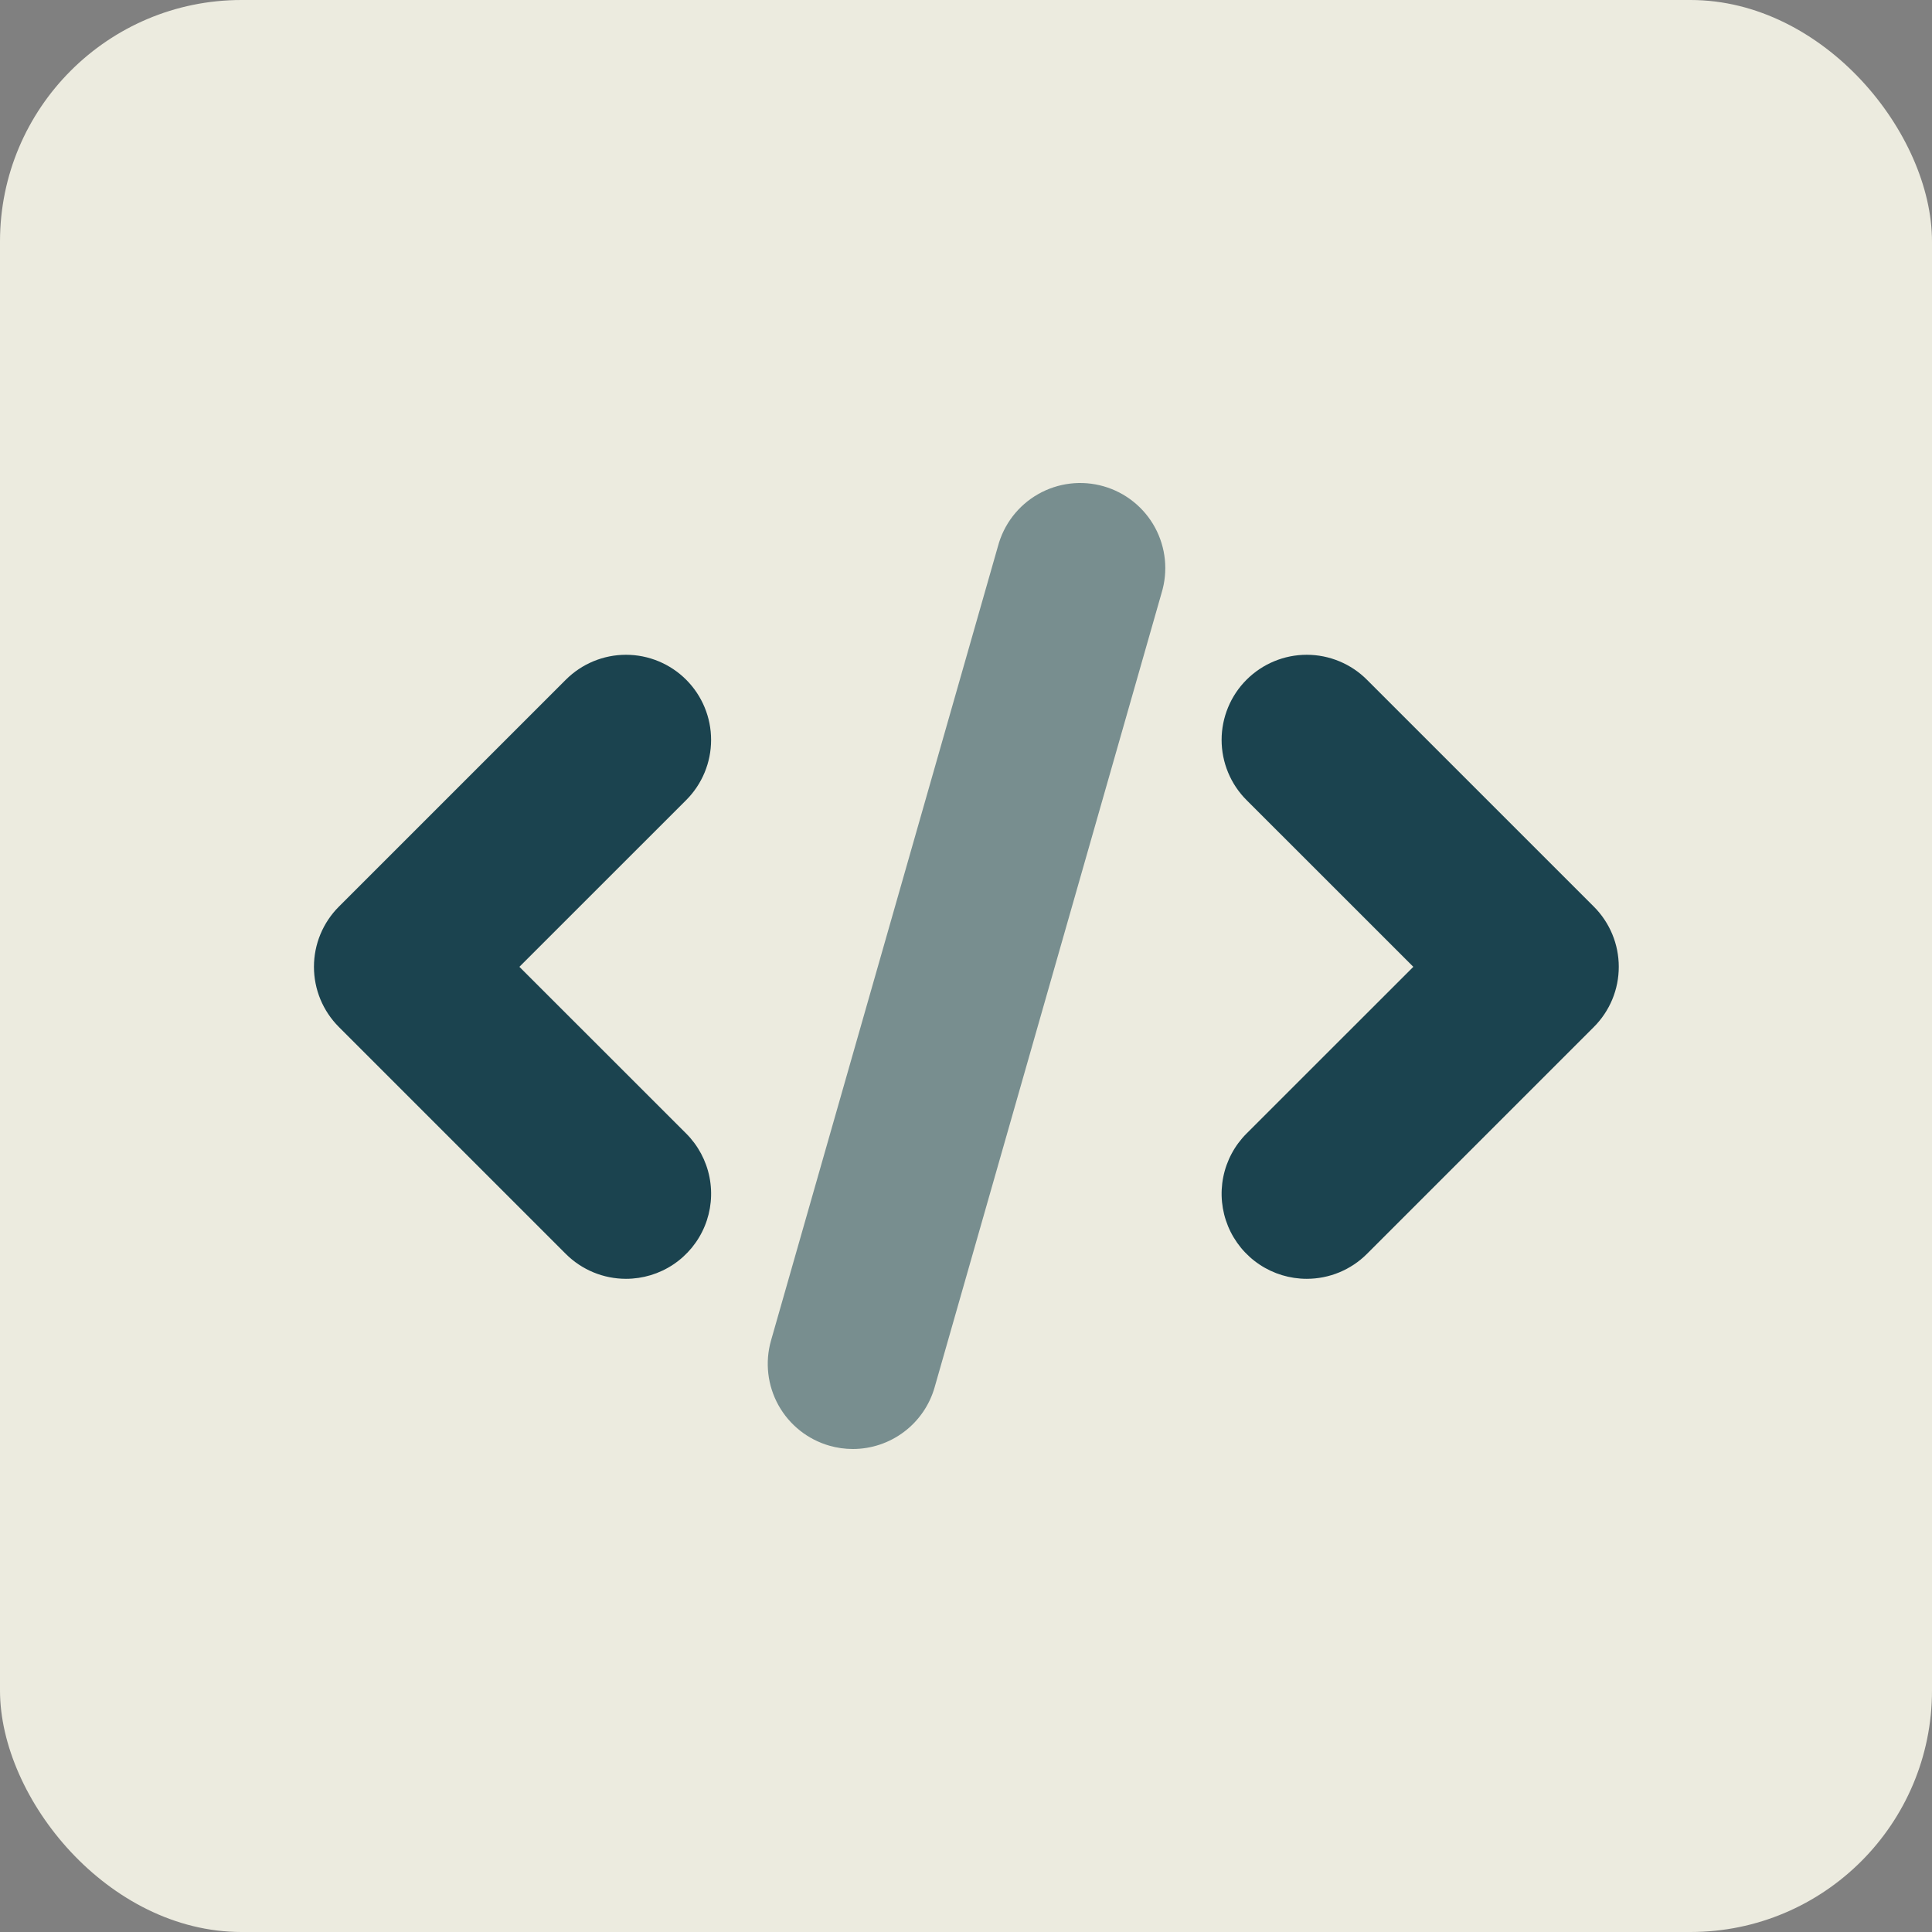 <svg width="80" height="80" viewBox="0 0 80 80" fill="none" xmlns="http://www.w3.org/2000/svg">
<rect x="0" y="0" width="80" height="80" fill="#808080" stroke="none"/>
<rect width="80" height="80" rx="10" fill="#ECEBDF"/>
<g opacity="0.9">
<path d="M25.921 52.953C25.458 52.953 25 52.862 24.572 52.685C24.145 52.508 23.756 52.249 23.429 51.922L14.033 42.526C13.705 42.199 13.446 41.81 13.268 41.383C13.091 40.955 13 40.497 13 40.034C13 39.571 13.091 39.112 13.268 38.685C13.446 38.257 13.705 37.869 14.033 37.541L23.429 28.146C24.09 27.485 24.986 27.113 25.921 27.113C26.856 27.113 27.752 27.485 28.413 28.146C29.074 28.807 29.445 29.703 29.445 30.638C29.445 31.573 29.074 32.469 28.413 33.13L21.507 40.034L28.413 46.937C28.906 47.43 29.242 48.058 29.378 48.742C29.514 49.425 29.445 50.134 29.178 50.778C28.911 51.422 28.459 51.973 27.879 52.36C27.3 52.747 26.618 52.953 25.921 52.953Z" fill="#04313F"/>
</g>
<g opacity="0.9">
<path d="M54.109 52.953C53.412 52.953 52.73 52.747 52.151 52.36C51.571 51.973 51.119 51.422 50.852 50.778C50.586 50.134 50.516 49.425 50.652 48.742C50.788 48.058 51.124 47.43 51.617 46.937L58.523 40.034L51.617 33.13C51.289 32.803 51.03 32.414 50.853 31.987C50.676 31.559 50.584 31.101 50.584 30.638C50.584 30.175 50.676 29.717 50.853 29.289C51.03 28.861 51.289 28.473 51.617 28.146C52.278 27.485 53.174 27.113 54.109 27.113C54.572 27.113 55.03 27.204 55.458 27.382C55.886 27.559 56.274 27.818 56.601 28.146L65.997 37.541C66.325 37.869 66.584 38.257 66.762 38.685C66.939 39.112 67.03 39.571 67.03 40.034C67.03 40.497 66.939 40.955 66.762 41.383C66.584 41.81 66.325 42.199 65.997 42.526L56.601 51.922C56.274 52.249 55.885 52.508 55.458 52.685C55.03 52.862 54.572 52.953 54.109 52.953Z" fill="#04313F"/>
</g>
<g opacity="0.5">
<path d="M35.316 60C34.988 60 34.661 59.954 34.346 59.864C33.448 59.607 32.688 59.004 32.234 58.187C31.781 57.37 31.67 56.407 31.926 55.509L41.322 22.623C41.442 22.17 41.651 21.745 41.937 21.374C42.223 21.003 42.58 20.692 42.987 20.461C43.394 20.229 43.844 20.081 44.309 20.025C44.774 19.969 45.246 20.007 45.697 20.136C46.147 20.264 46.568 20.482 46.933 20.775C47.299 21.068 47.602 21.431 47.826 21.843C48.049 22.255 48.188 22.707 48.235 23.174C48.281 23.64 48.234 24.111 48.097 24.559L38.701 57.444C38.491 58.18 38.047 58.827 37.436 59.288C36.825 59.75 36.081 59.999 35.316 60Z" fill="#04313F"/>
</g>
</svg>
